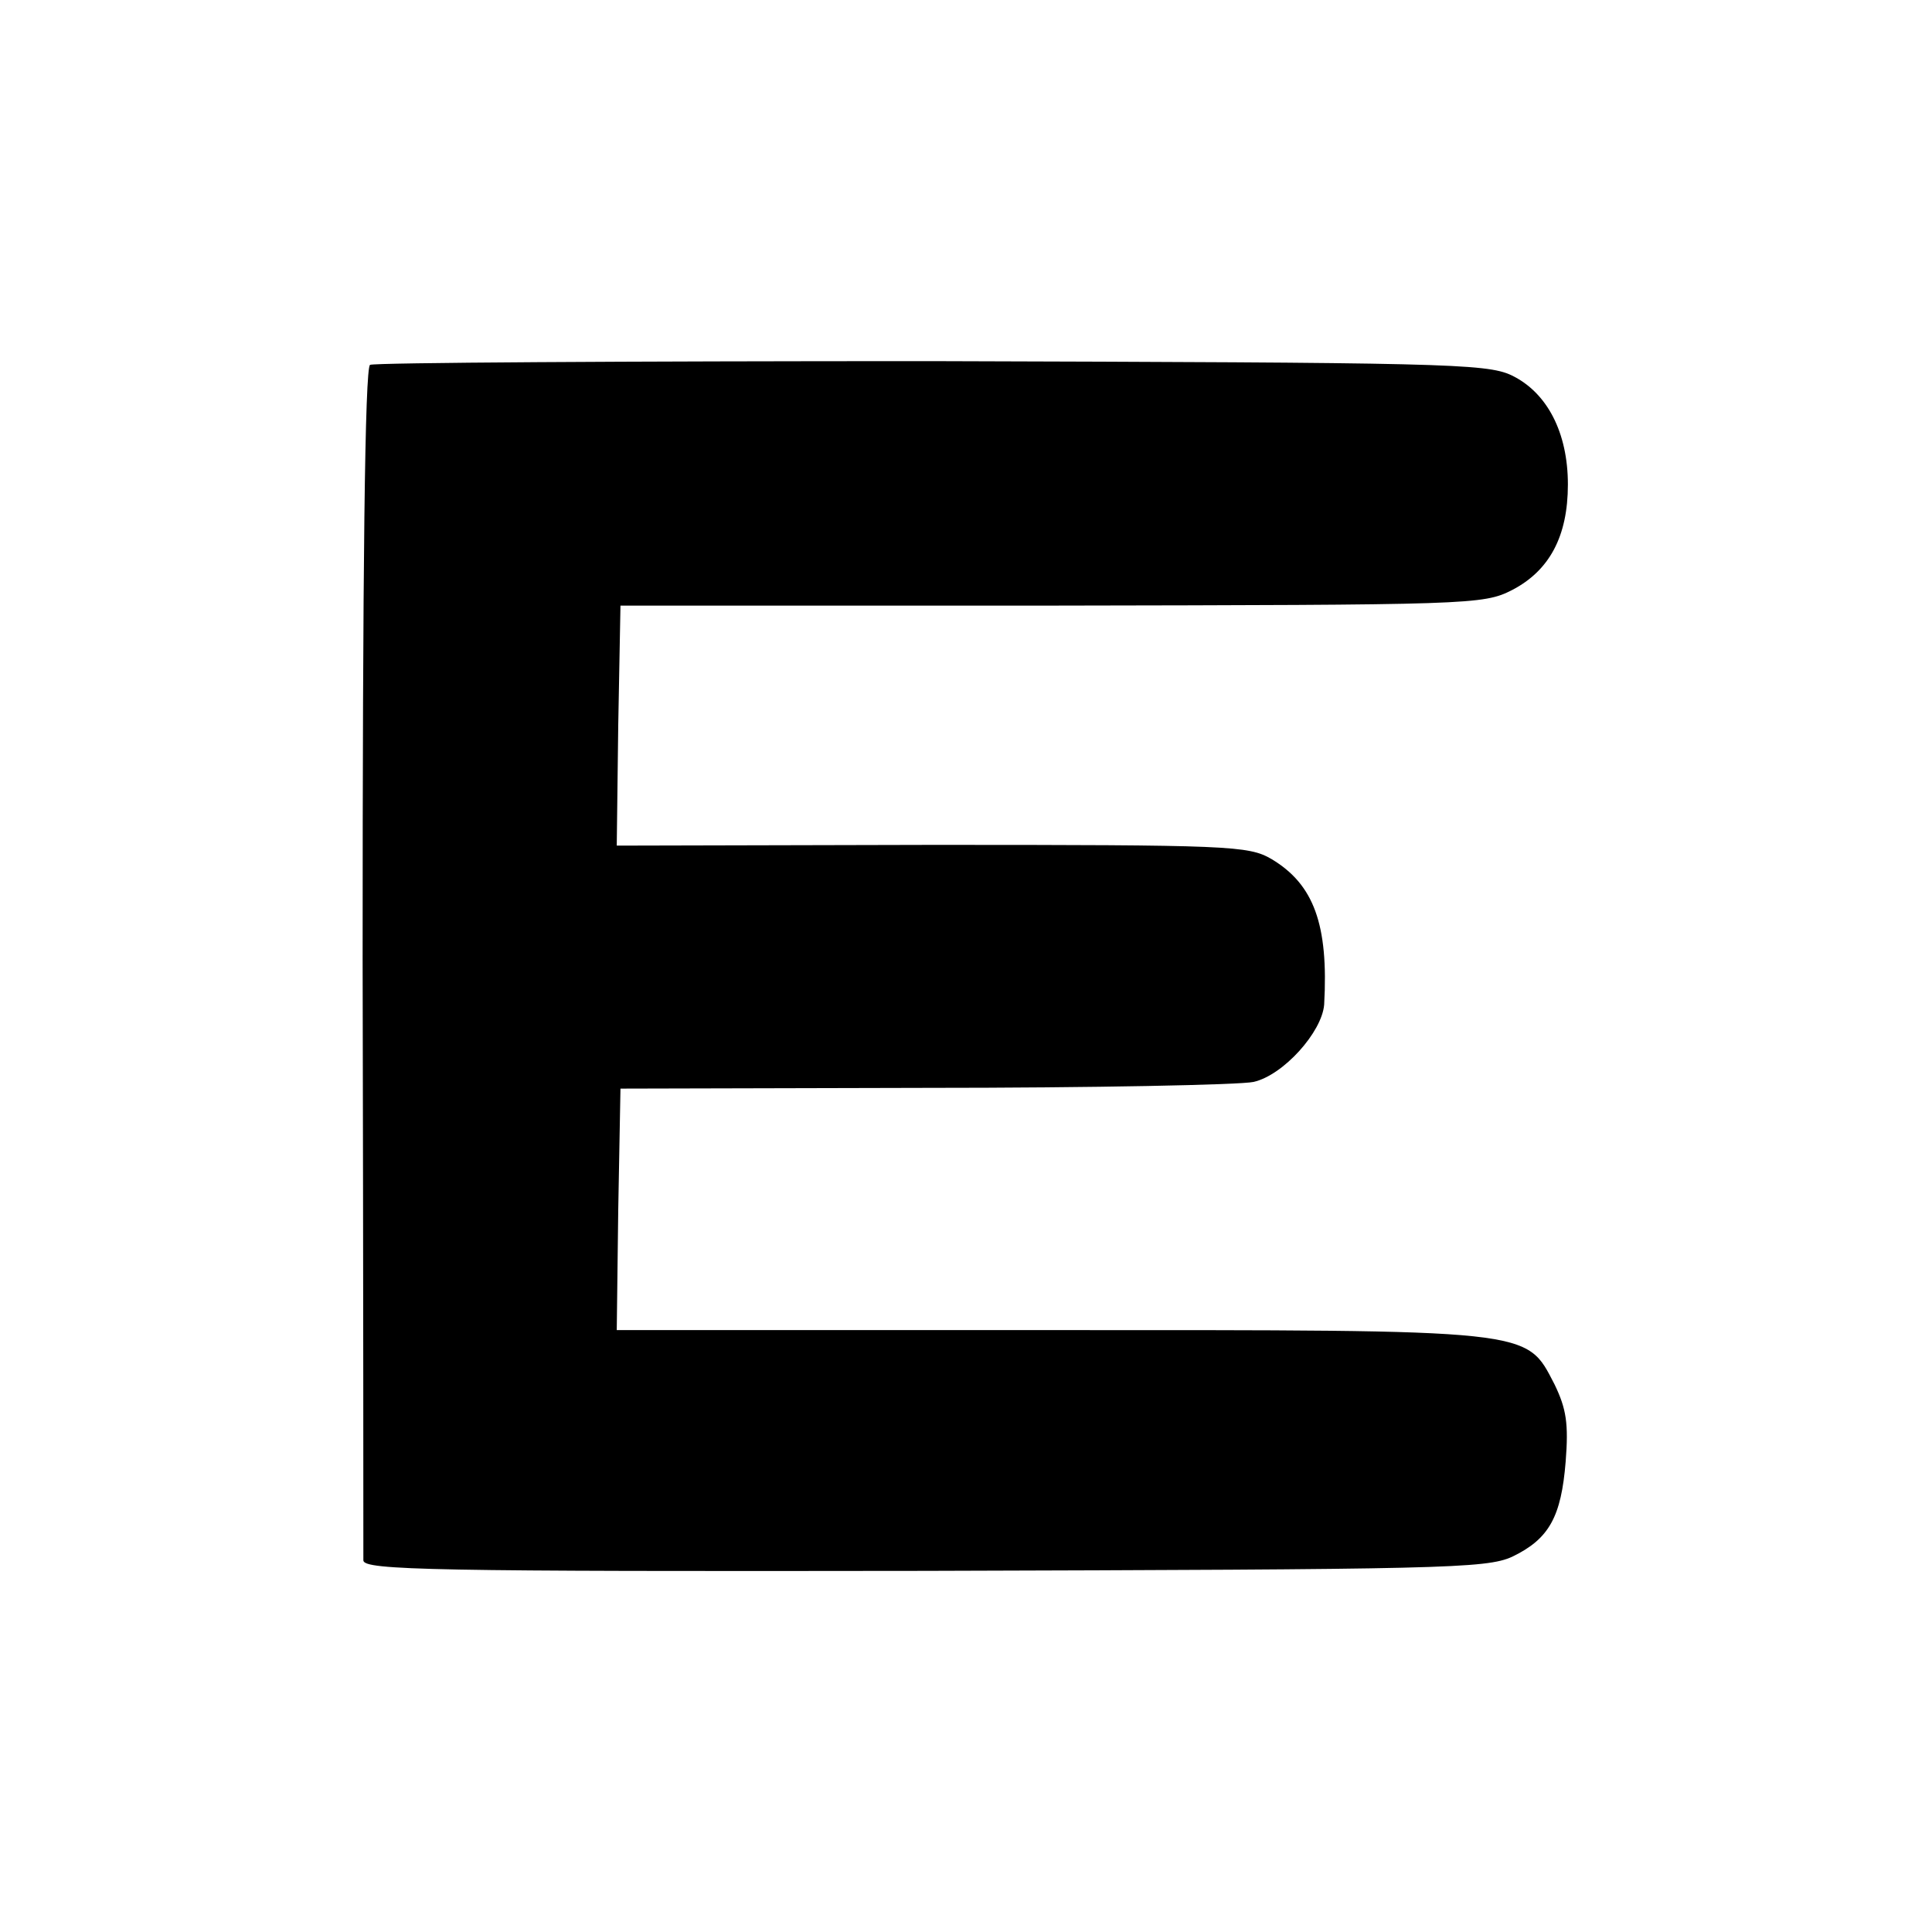 <?xml version="1.0" standalone="no"?>
<!DOCTYPE svg PUBLIC "-//W3C//DTD SVG 20010904//EN"
 "http://www.w3.org/TR/2001/REC-SVG-20010904/DTD/svg10.dtd">
<svg version="1.0" xmlns="http://www.w3.org/2000/svg"
 width="260pt" height="260pt" viewBox="0 0 260 260"
 preserveAspectRatio="xMidYMid meet">
<g transform="translate(0,260) scale(0.1,-0.1)"
fill="#000000" stroke="none">
<path d="M498 2109 c-7 -4 -10 -276 -10 -800 1 -437 1 -801 1 -809 1 -13 91
-15 755 -14 696 2 756 3 791 19 50 24 66 54 72 128 4 51 1 71 -15 104 -39 75
-24 73 -682 73 l-580 0 2 162 3 163 410 1 c226 0 424 4 442 8 40 9 92 67 95
104 6 108 -14 162 -71 196 -31 18 -56 19 -457 19 l-424 -1 2 162 3 161 580 0
c564 1 581 1 620 21 50 26 75 72 75 142 0 70 -28 124 -76 147 -34 16 -95 17
-781 19 -410 0 -749 -2 -755 -5z"/>
</g>
</svg>
